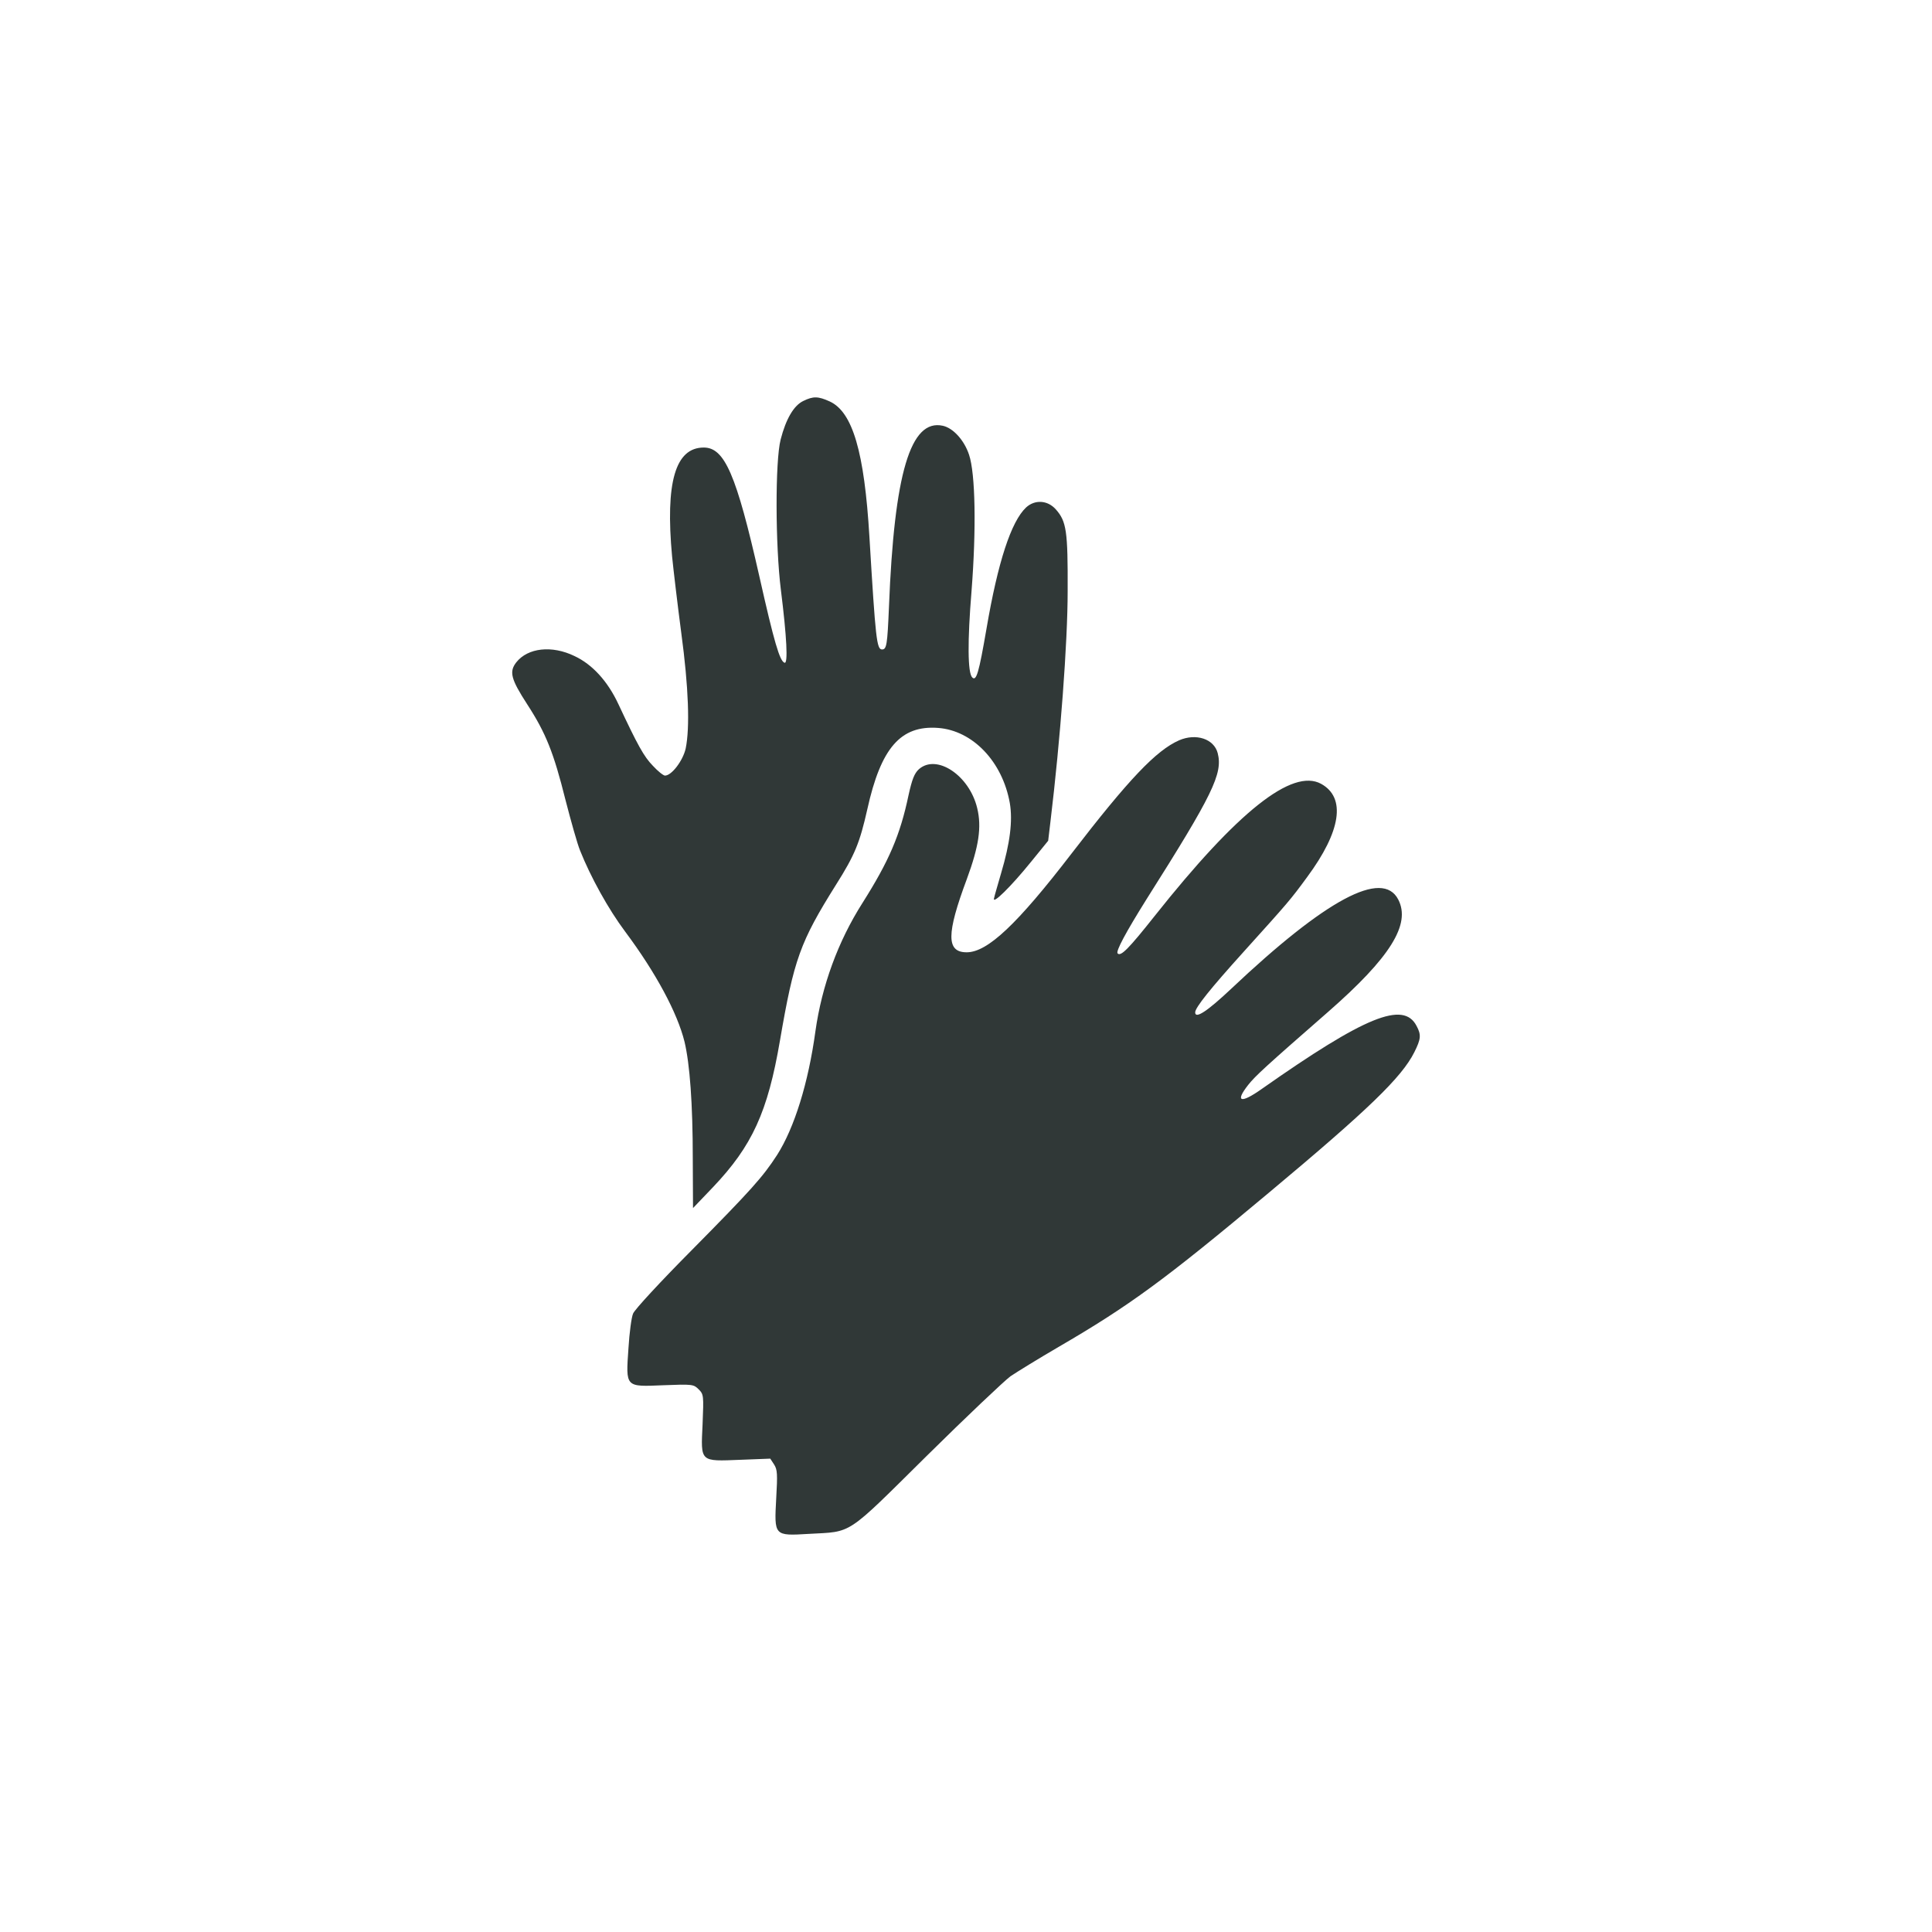 <svg xmlns="http://www.w3.org/2000/svg" xmlns:xlink="http://www.w3.org/1999/xlink" xmlns:serif="http://www.serif.com/" width="100%" height="100%" viewBox="0 0 512 512" xml:space="preserve" style="fill-rule:evenodd;clip-rule:evenodd;stroke-linejoin:round;stroke-miterlimit:2;"><rect id="hygitex-icon22" x="0" y="0" width="512" height="512" style="fill:none;"></rect><g id="hygitex-icon221" serif:id="hygitex-icon22"><rect x="0" y="0" width="512" height="512" style="fill:none;"></rect><path d="M212.892,106.255c2.612,-1.275 3.888,-1.275 7.001,0.137c6.061,2.795 9.174,13.366 10.511,35.86c1.64,27.247 1.929,29.86 3.356,29.86c1.215,-0 1.398,-1.276 1.823,-11.255c1.397,-35.51 5.711,-49.909 14.277,-48.025c2.749,0.607 5.665,3.827 6.941,7.655c1.701,4.982 1.944,19.76 0.668,36.118c-1.093,13.32 -1.033,21.703 0.182,22.919c1.094,1.093 1.762,-1.216 3.767,-12.834c3.038,-17.816 6.562,-28.509 10.51,-32.215c2.324,-2.126 5.666,-1.944 7.853,0.486c2.855,3.22 3.22,5.711 3.159,21.644c-0,13.684 -1.944,39.459 -4.557,61.102l-0.607,5.103l-4.511,5.544c-5.407,6.683 -10.328,11.482 -9.842,9.721c0.121,-0.669 1.033,-3.707 1.883,-6.683c2.37,-7.974 3.099,-13.867 2.309,-18.545c-1.944,-11.012 -9.842,-19.274 -19.031,-19.942c-9.903,-0.729 -15.143,5.285 -18.742,21.582c-1.99,8.809 -3.266,12.044 -8.308,20.003c-9.493,15.143 -11.133,19.699 -14.839,41.282c-3.235,18.909 -7.351,27.916 -17.755,38.851l-5.286,5.529l-0.061,-13.062c0,-14.657 -0.789,-25.121 -2.187,-31.014c-1.898,-7.671 -7.609,-18.302 -15.689,-29.132c-4.511,-6.014 -9.189,-14.519 -11.984,-21.521c-0.729,-1.762 -2.43,-7.837 -3.888,-13.487c-3.098,-12.41 -5.164,-17.634 -10.1,-25.244c-4.374,-6.743 -4.86,-8.687 -2.916,-11.178c3.053,-3.843 9.432,-4.572 15.446,-1.64c4.678,2.187 8.764,6.622 11.619,12.758c5.103,10.89 6.744,13.867 9.113,16.297c1.337,1.458 2.795,2.612 3.22,2.612c1.762,-0 4.754,-3.949 5.483,-7.169c1.139,-5.528 0.79,-16.175 -1.169,-30.65c-0.972,-7.412 -2.066,-16.6 -2.43,-20.246c-1.823,-19.638 0.85,-28.873 8.399,-28.873c5.528,0 8.627,7.169 14.702,34.038c3.949,17.572 5.422,22.569 6.698,22.994c0.957,0.365 0.592,-6.819 -0.972,-19.334c-1.473,-11.801 -1.534,-34.052 -0.061,-39.824c1.397,-5.422 3.463,-9.006 6.015,-10.222Zm99.589,89.93c4.511,-1.944 9.25,-0.364 10.222,3.402c1.397,5.408 -1.276,10.936 -18.909,38.791c-5.468,8.749 -8.157,13.746 -7.61,14.293c0.851,0.85 2.856,-1.155 9.857,-9.979c21.947,-27.658 36.422,-39.156 44.077,-34.964c6.622,3.661 5.285,12.531 -3.706,24.697c-4.496,6.135 -4.936,6.622 -16.844,19.82c-8.885,9.842 -12.834,14.778 -12.834,16.054c-0,1.823 3.22,-0.303 9.553,-6.272c25.107,-23.709 40.067,-31.729 44.259,-23.649c3.402,6.562 -2.127,15.386 -18.606,29.8c-16.479,14.398 -19.274,16.95 -21.157,19.334c-3.584,4.557 -2.005,5.043 3.645,1.033c27.354,-19.213 37.515,-23.36 40.978,-16.661c1.276,2.369 1.155,3.462 -0.607,6.986c-3.342,6.637 -12.045,15.082 -38.609,37.272c-27.551,23.056 -36.847,29.86 -55.635,40.796c-5.346,3.113 -11.057,6.637 -12.773,7.792c-1.64,1.214 -11.665,10.692 -22.19,21.096c-21.704,21.461 -19.517,20.003 -31.303,20.671c-9.189,0.547 -9.128,0.547 -8.581,-9.477c0.364,-6.334 0.303,-7.549 -0.547,-8.886l-1.033,-1.579l-7.837,0.304c-10.89,0.425 -10.586,0.729 -10.1,-9.432c0.303,-7.594 0.303,-7.898 -1.033,-9.235c-1.337,-1.336 -1.641,-1.397 -9.295,-1.093c-10.222,0.425 -10.04,0.668 -9.311,-9.857c0.243,-4.01 0.79,-8.141 1.215,-9.114c0.365,-1.032 7.306,-8.52 15.447,-16.722c15.872,-16.054 18.97,-19.517 22.737,-25.349c4.571,-7.184 8.277,-19.091 10.145,-32.776c1.701,-12.044 5.969,-23.77 12.47,-33.991c7.002,-11.073 9.979,-17.938 12.211,-28.585c0.927,-4.192 1.55,-5.771 2.749,-6.865c4.694,-4.131 13.381,1.64 15.447,10.343c1.215,4.982 0.425,10.146 -2.734,18.727c-5.468,14.642 -5.468,19.457 -0.061,19.457c5.529,-0 13.381,-7.427 27.734,-26.094c15.249,-19.82 22.494,-27.414 28.569,-30.088Z" style="fill:#303837;"></path></g></svg>